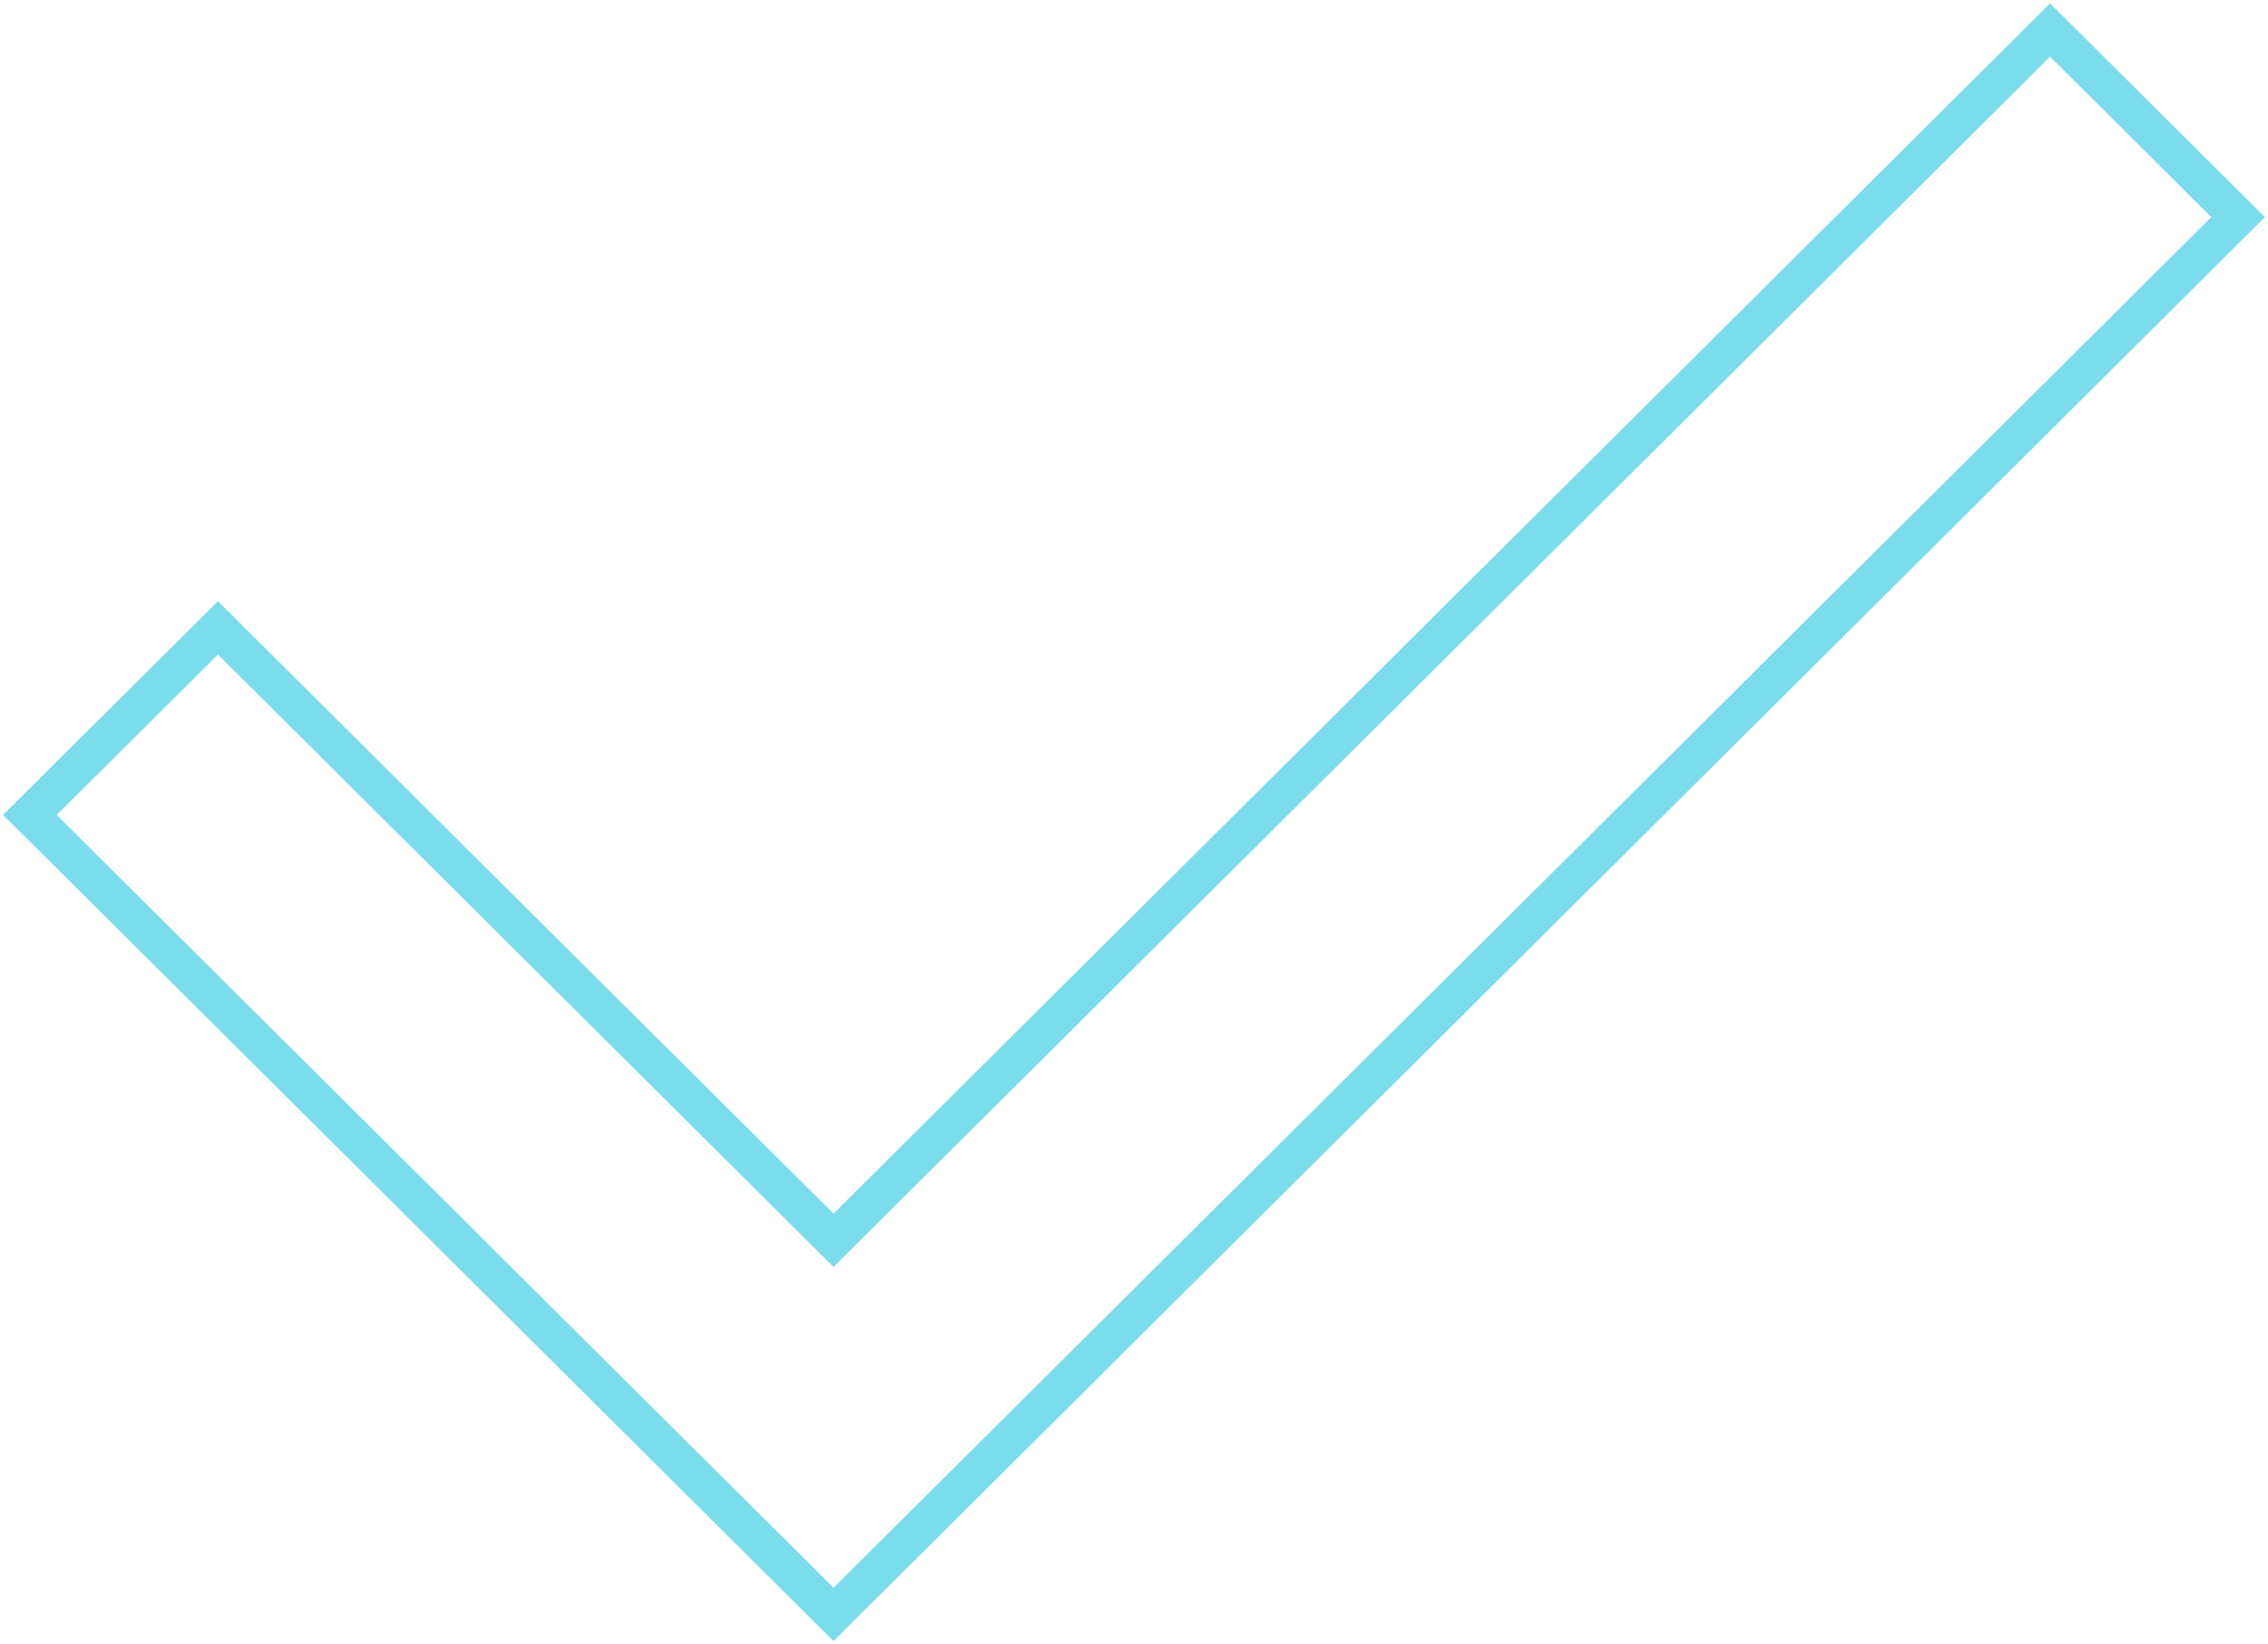 <?xml version="1.0" encoding="UTF-8"?> <svg xmlns="http://www.w3.org/2000/svg" width="120" height="87" viewBox="0 0 120 87" fill="none"> <path d="M2.295 42.405L1.582 43.114L2.295 43.823L43.397 84.709L44.102 85.41L44.807 84.709L117.705 12.195L118.418 11.486L117.705 10.777L109.175 2.291L108.469 1.589L107.764 2.291L44.102 65.618L12.236 33.92L11.531 33.218L10.825 33.92L2.295 42.405Z" stroke="#7BDCEB" stroke-width="2"></path> </svg> 